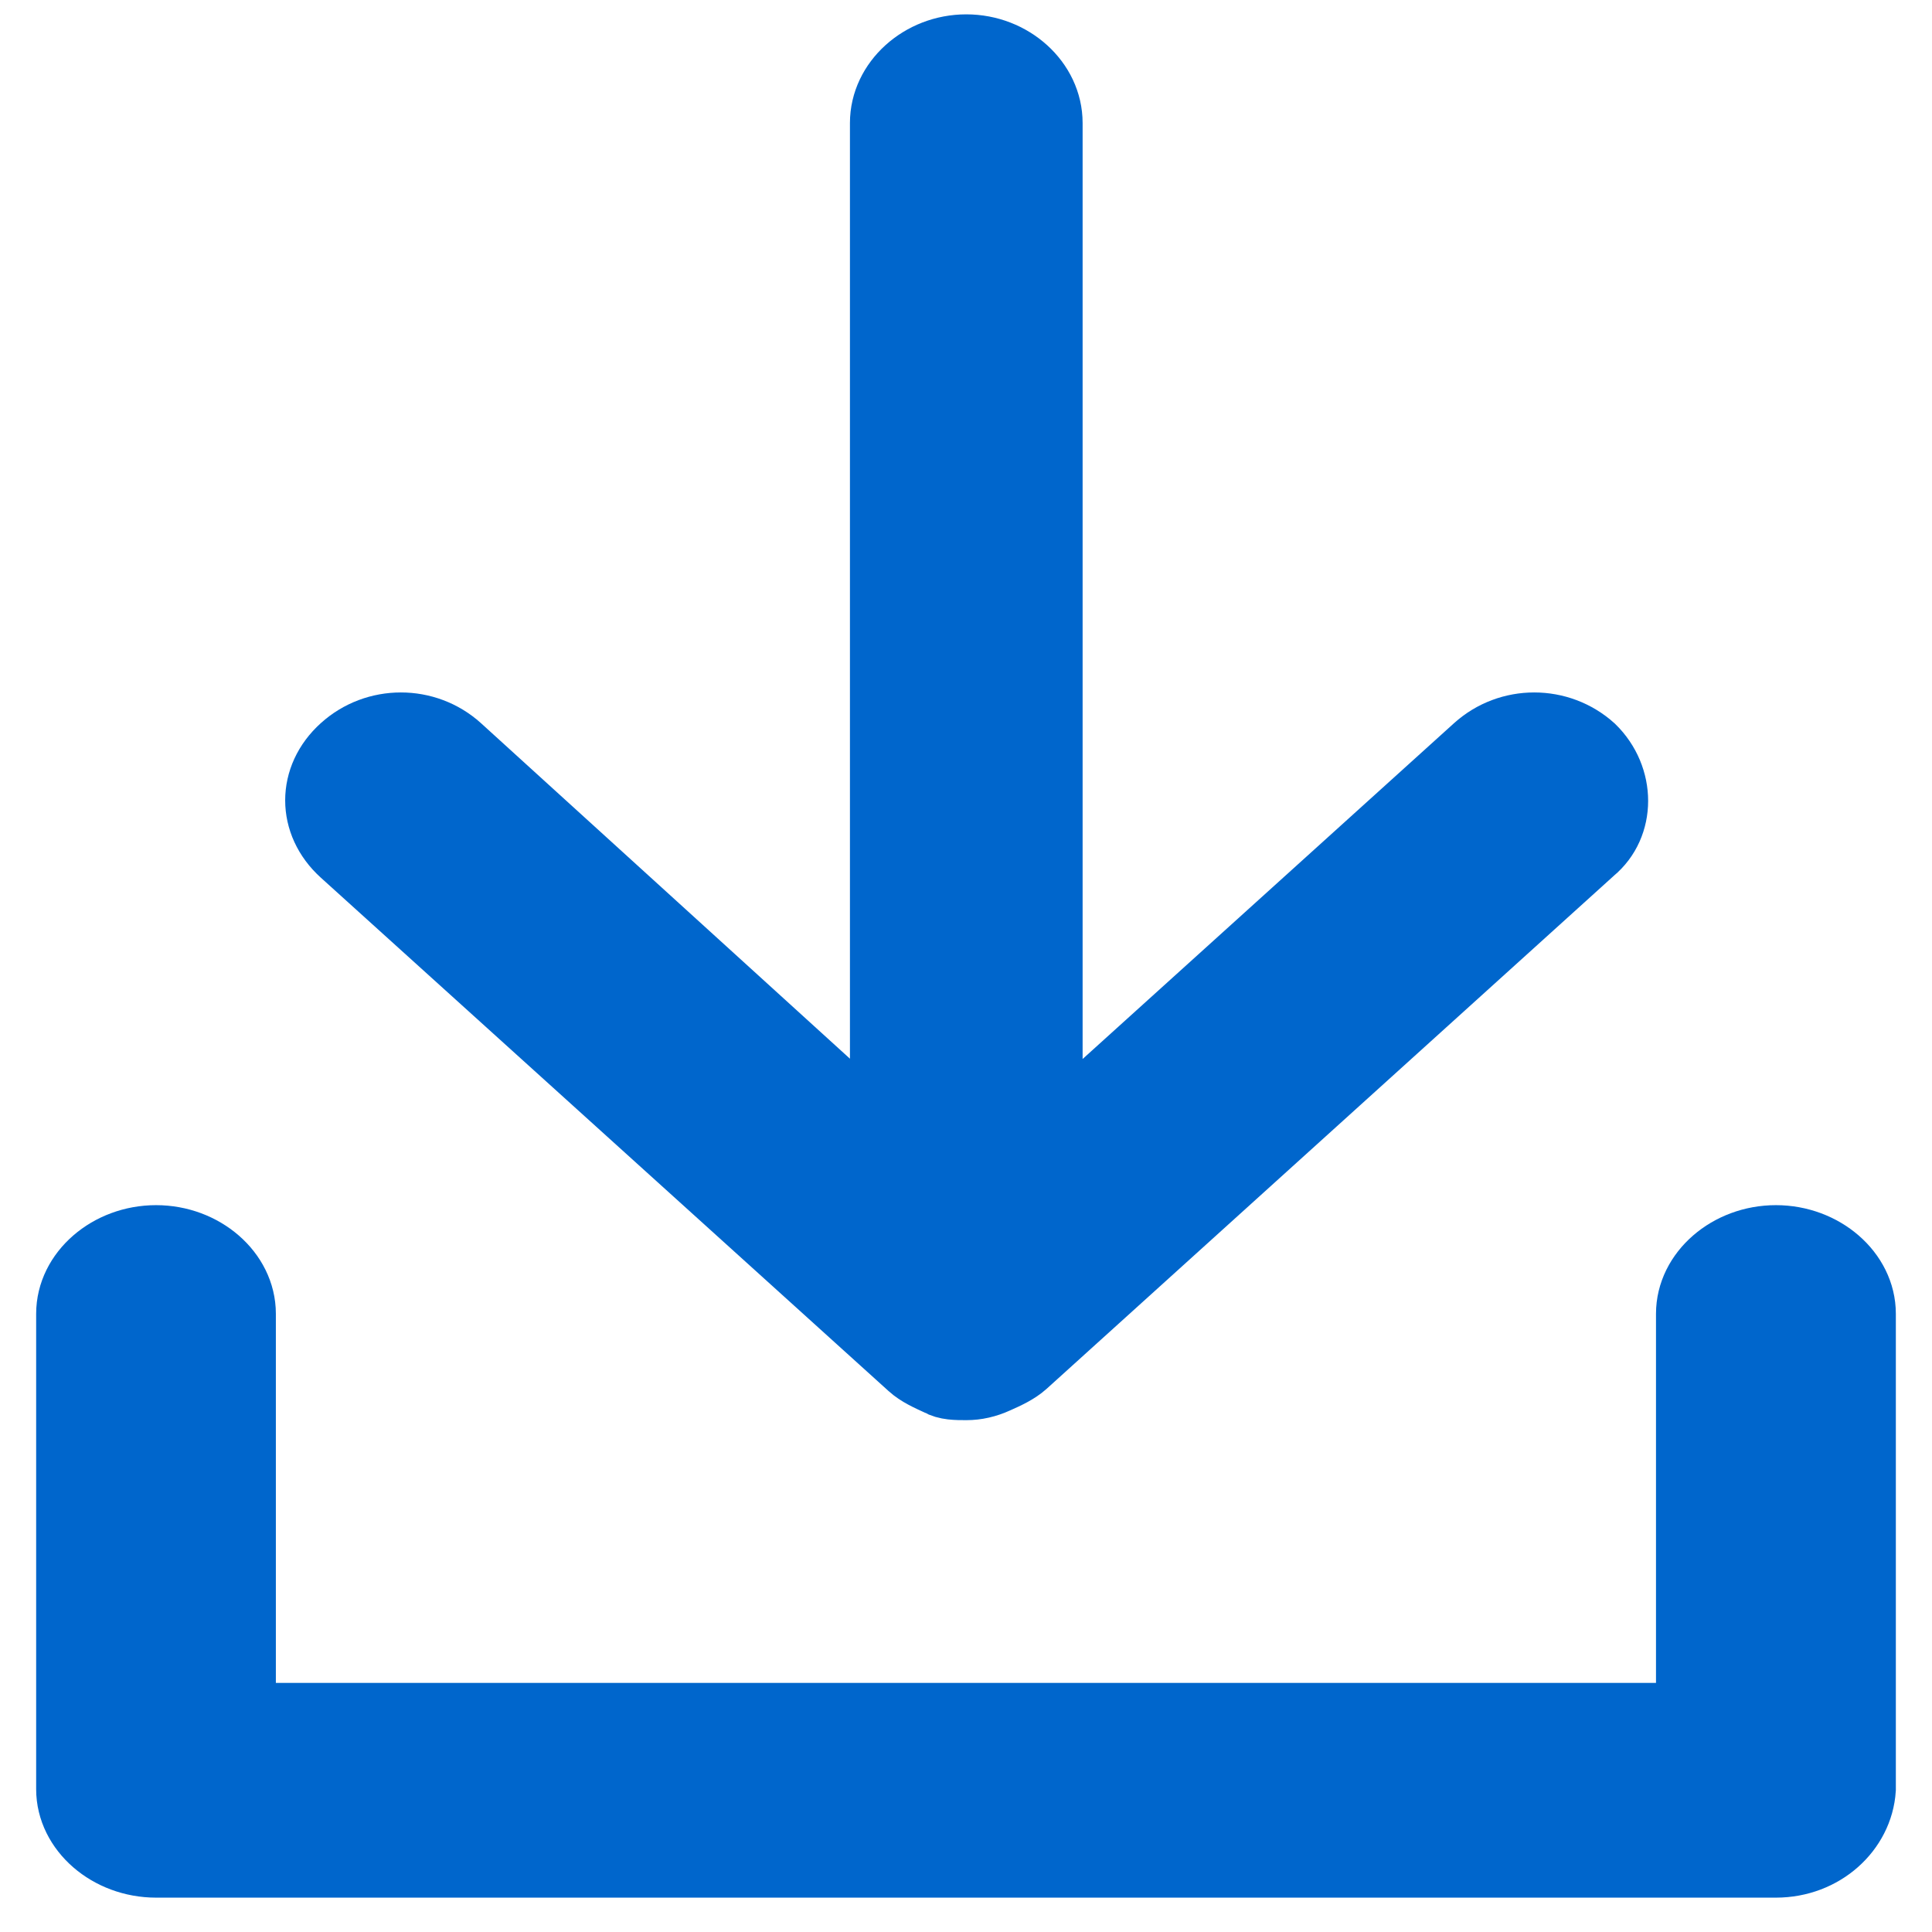 <svg width="14" height="14" viewBox="0 0 14 14" fill="none" xmlns="http://www.w3.org/2000/svg">
<path d="M11.531 5.426C11.297 5.215 10.938 5.215 10.704 5.426L7.595 8.237V0.891C7.595 0.598 7.326 0.354 7.002 0.354C6.679 0.354 6.409 0.598 6.409 0.891V8.237L3.318 5.426C3.085 5.215 2.725 5.215 2.492 5.426C2.258 5.637 2.258 5.962 2.492 6.174L6.607 9.895C6.661 9.944 6.733 9.976 6.805 10.009C6.859 10.041 6.931 10.041 7.003 10.041C7.074 10.041 7.146 10.025 7.218 9.992C7.29 9.96 7.362 9.927 7.416 9.879L11.531 6.157C11.747 5.978 11.747 5.637 11.531 5.426Z" fill="#0066CC" stroke="#0066CC" stroke-width="0.5"/>
<path d="M12.869 13.501H1.131C0.793 13.501 0.512 13.257 0.512 12.965V9.52C0.512 9.227 0.793 8.983 1.131 8.983C1.468 8.983 1.749 9.227 1.749 9.52V12.445H12.25V9.52C12.25 9.227 12.531 8.983 12.869 8.983C13.206 8.983 13.488 9.227 13.488 9.52V12.965C13.469 13.257 13.206 13.501 12.869 13.501Z" fill="#0066CC" stroke="#0066CC" stroke-width="0.5"/>
</svg>
